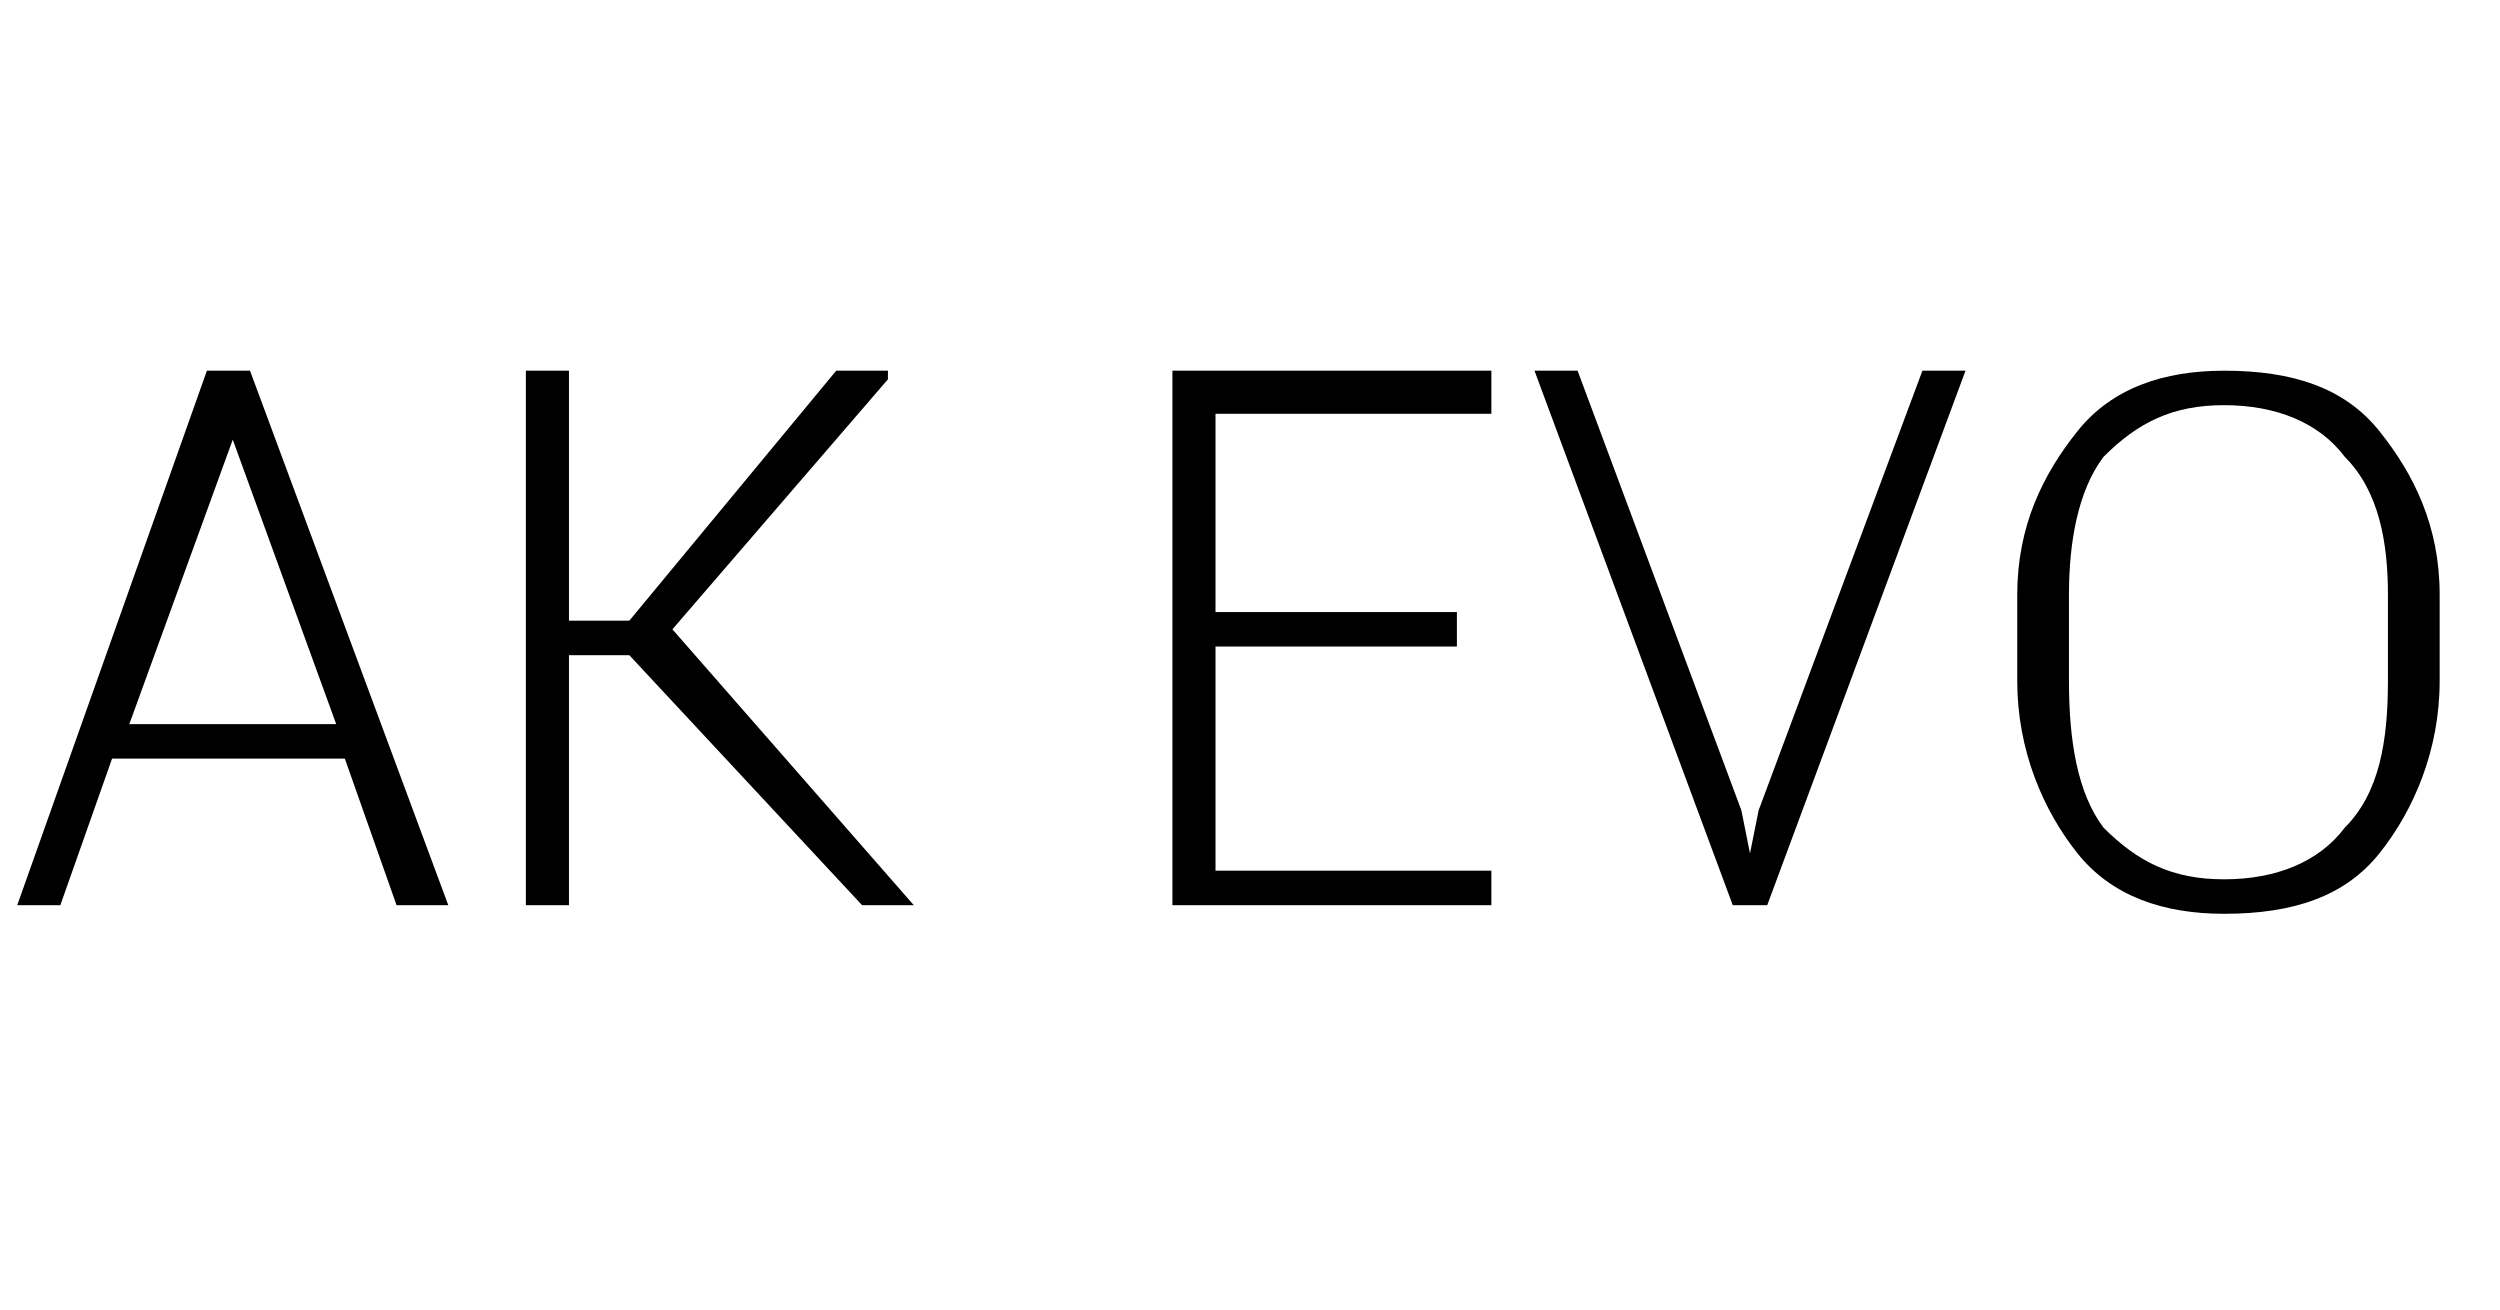 <?xml version="1.0" standalone="no"?><!DOCTYPE svg PUBLIC "-//W3C//DTD SVG 1.1//EN" "http://www.w3.org/Graphics/SVG/1.1/DTD/svg11.dtd"><svg xmlns="http://www.w3.org/2000/svg" version="1.1" width="29px" height="15.2px" viewBox="0 -4 29 15.2" style="top:-4px">  <desc>AK EVO</desc>  <defs/>  <g id="Polygon242046">    <path d="M 4 4.8 L 1.3 4.8 L 0.7 6.5 L 0.2 6.5 L 2.4 0.3 L 2.9 0.3 L 5.2 6.5 L 4.6 6.5 L 4 4.8 Z M 1.5 4.4 L 3.9 4.4 L 2.7 1.1 L 2.7 1.1 L 1.5 4.4 Z M 7.3 3.6 L 6.6 3.6 L 6.6 6.5 L 6.1 6.5 L 6.1 0.3 L 6.6 0.3 L 6.6 3.2 L 7.3 3.2 L 9.7 0.3 L 10.3 0.3 L 10.3 0.4 L 7.8 3.3 L 10.6 6.5 L 10.6 6.5 L 10 6.5 L 7.3 3.6 Z M 16.9 3.5 L 14.1 3.5 L 14.1 6.1 L 17.3 6.1 L 17.3 6.5 L 13.6 6.5 L 13.6 0.3 L 17.3 0.3 L 17.3 0.8 L 14.1 0.8 L 14.1 3.1 L 16.9 3.1 L 16.9 3.5 Z M 20.2 5.4 L 20.3 5.9 L 20.3 5.9 L 20.4 5.4 L 22.3 0.3 L 22.8 0.3 L 20.5 6.5 L 20.1 6.5 L 17.8 0.3 L 18.3 0.3 L 20.2 5.4 Z M 28.3 3.9 C 28.3 4.7 28 5.4 27.6 5.9 C 27.2 6.4 26.6 6.6 25.8 6.6 C 25.1 6.6 24.5 6.4 24.1 5.9 C 23.7 5.4 23.4 4.7 23.4 3.9 C 23.4 3.9 23.4 2.9 23.4 2.9 C 23.4 2.1 23.7 1.5 24.1 1 C 24.5 0.5 25.1 0.3 25.8 0.3 C 26.6 0.3 27.2 0.5 27.6 1 C 28 1.5 28.3 2.1 28.3 2.9 C 28.3 2.9 28.3 3.9 28.3 3.9 Z M 27.7 2.9 C 27.7 2.3 27.6 1.7 27.2 1.3 C 26.9 0.9 26.4 0.7 25.8 0.7 C 25.2 0.7 24.8 0.9 24.4 1.3 C 24.1 1.7 24 2.3 24 2.9 C 24 2.9 24 3.9 24 3.9 C 24 4.6 24.1 5.2 24.4 5.6 C 24.8 6 25.2 6.2 25.8 6.2 C 26.4 6.2 26.9 6 27.2 5.6 C 27.6 5.2 27.7 4.6 27.7 3.9 C 27.7 3.9 27.7 2.9 27.7 2.9 Z " stroke="none" fill="#000"/>  </g></svg>